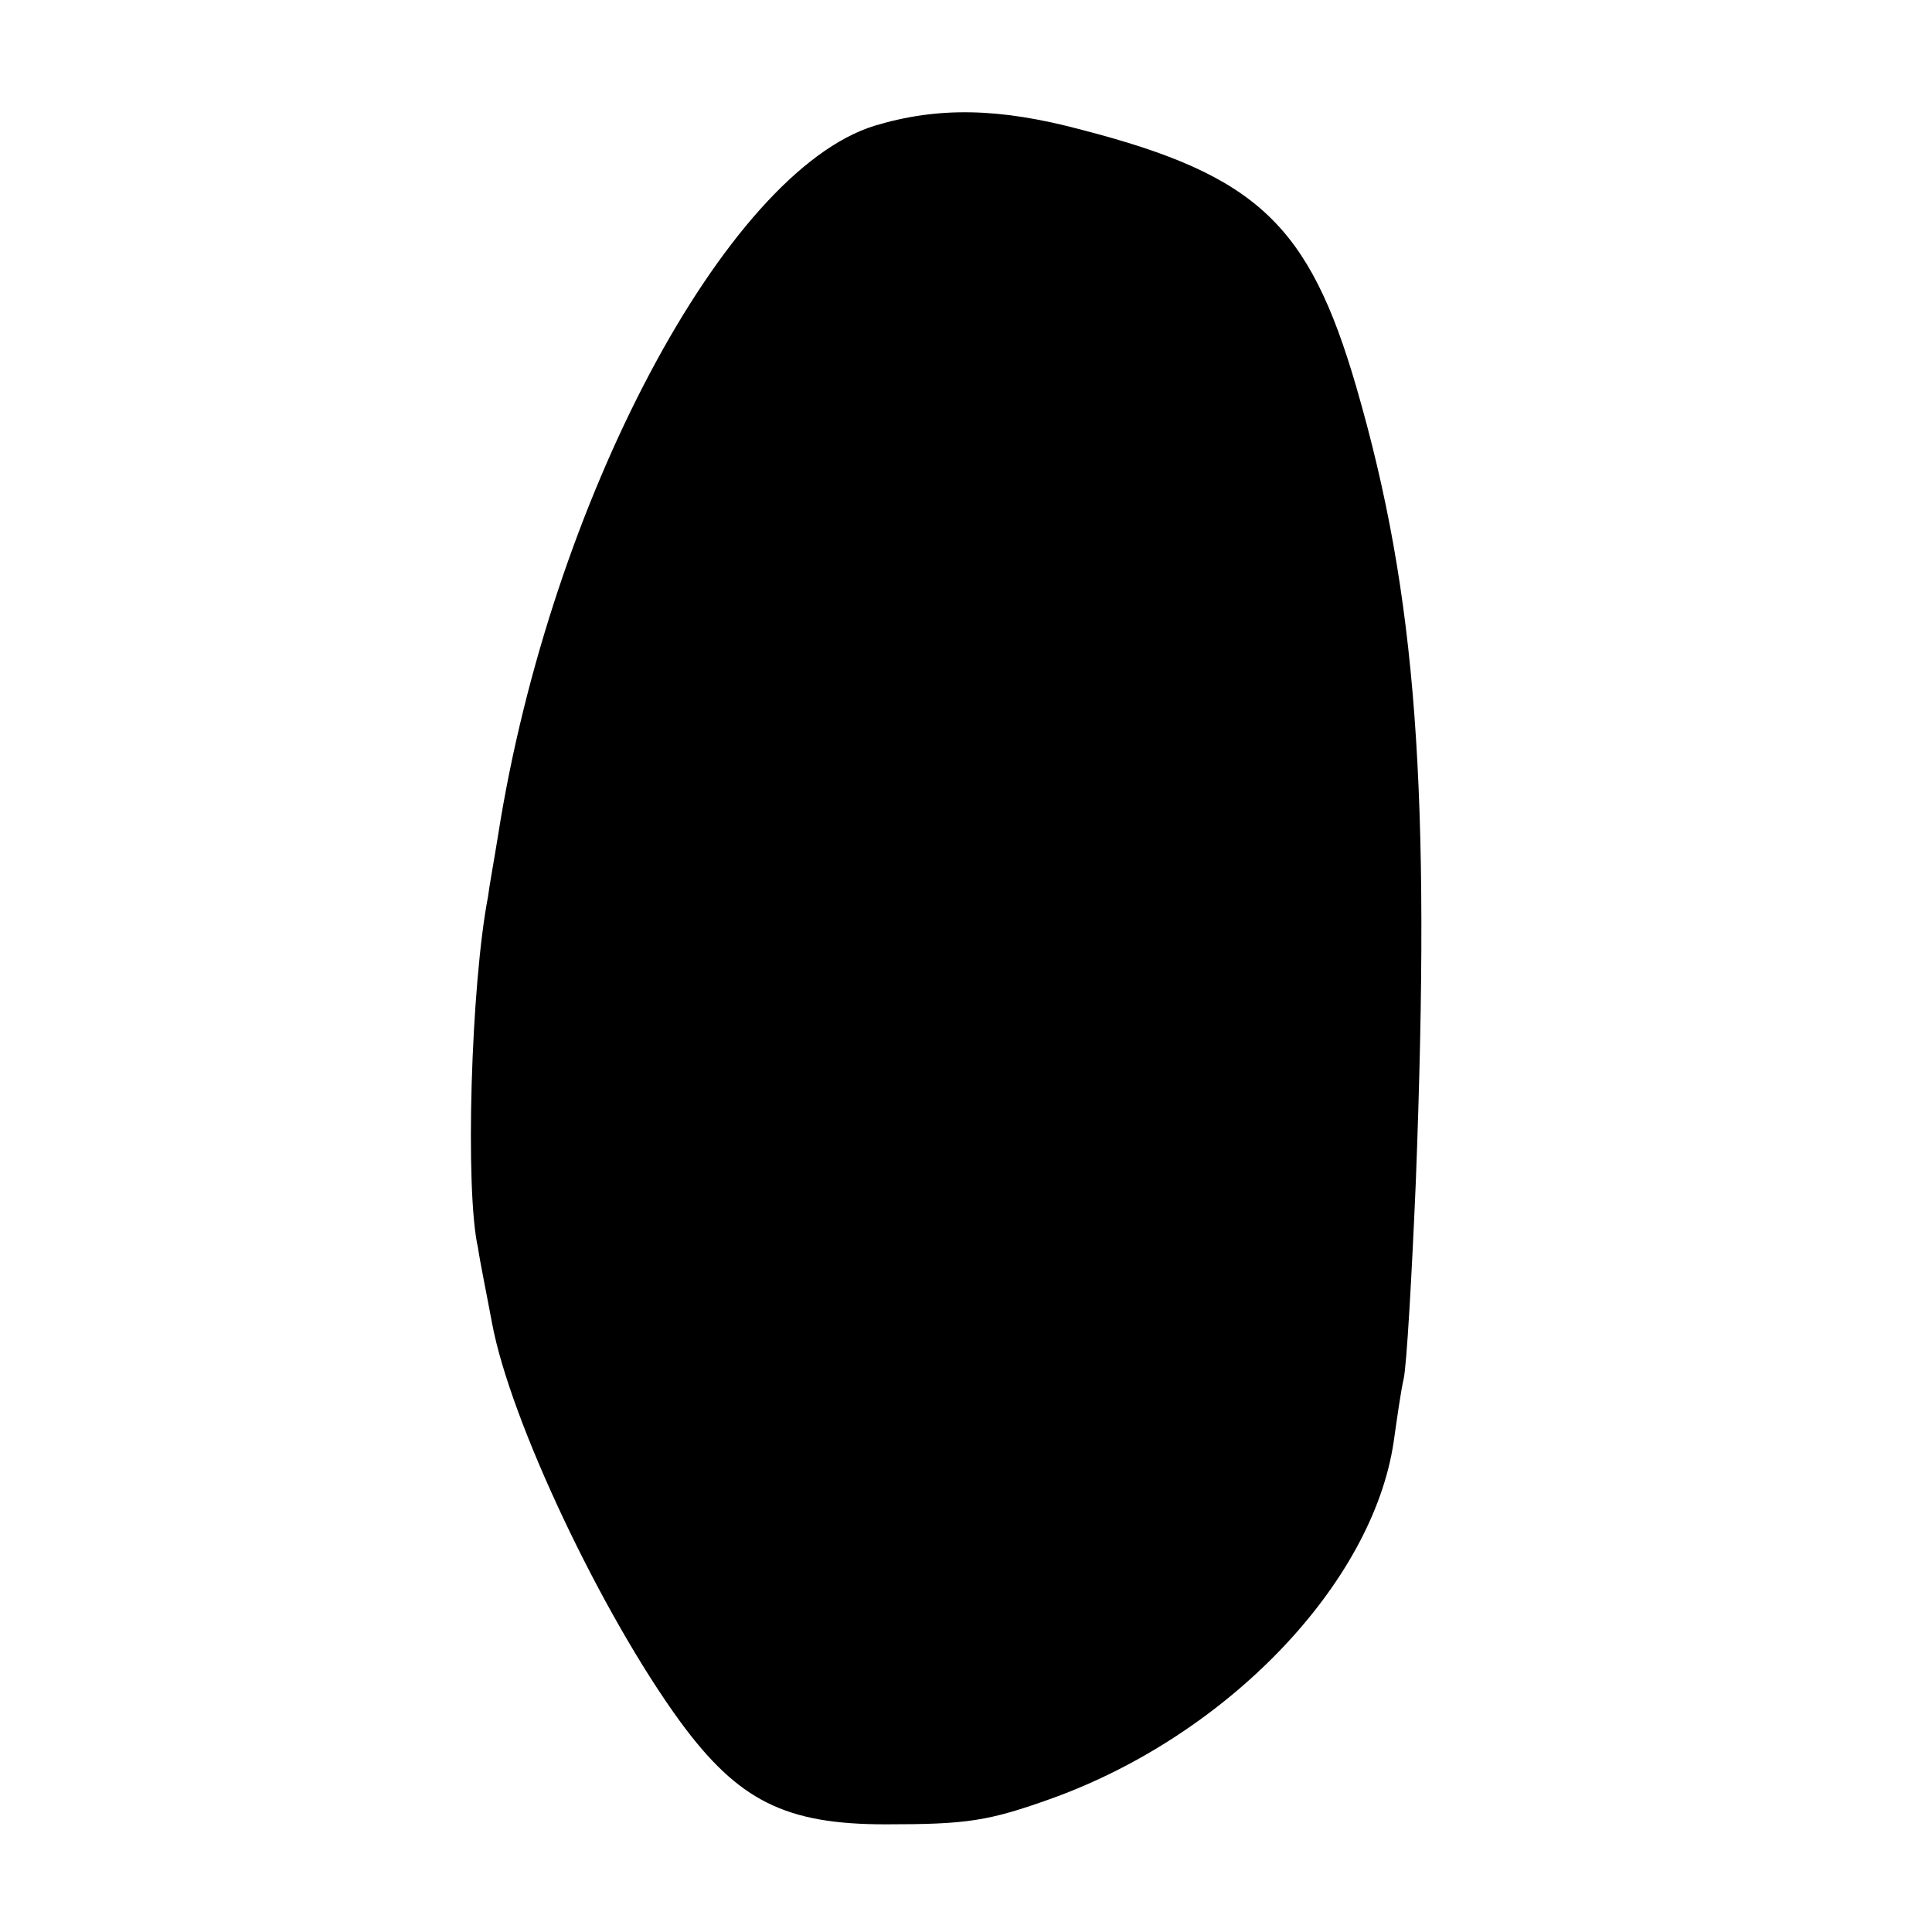 <?xml version="1.0" standalone="no"?>
<!DOCTYPE svg PUBLIC "-//W3C//DTD SVG 20010904//EN"
 "http://www.w3.org/TR/2001/REC-SVG-20010904/DTD/svg10.dtd">
<svg version="1.0" xmlns="http://www.w3.org/2000/svg"
 width="192pt" height="192pt" viewBox="0 0 192 192"
 preserveAspectRatio="xMidYMid meet">
<g transform="translate(0,192) scale(0.1,-0.1)"
fill="#000000" stroke="none">
<path d="M869 1795 c-148 -46 -322 -374 -374 -705 -4 -25 -9 -52 -10 -61 -17
-88 -23 -292 -10 -349 2 -14 9 -48 14 -75 18 -97 109 -289 187 -396 58 -79
105 -102 204 -102 81 0 102 3 166 26 174 63 318 213 339 354 3 21 7 50 10 63
3 14 8 102 12 195 15 391 1 583 -59 790 -47 162 -99 211 -273 256 -82 22 -143
23 -206 4z"/>
</g>
</svg>
